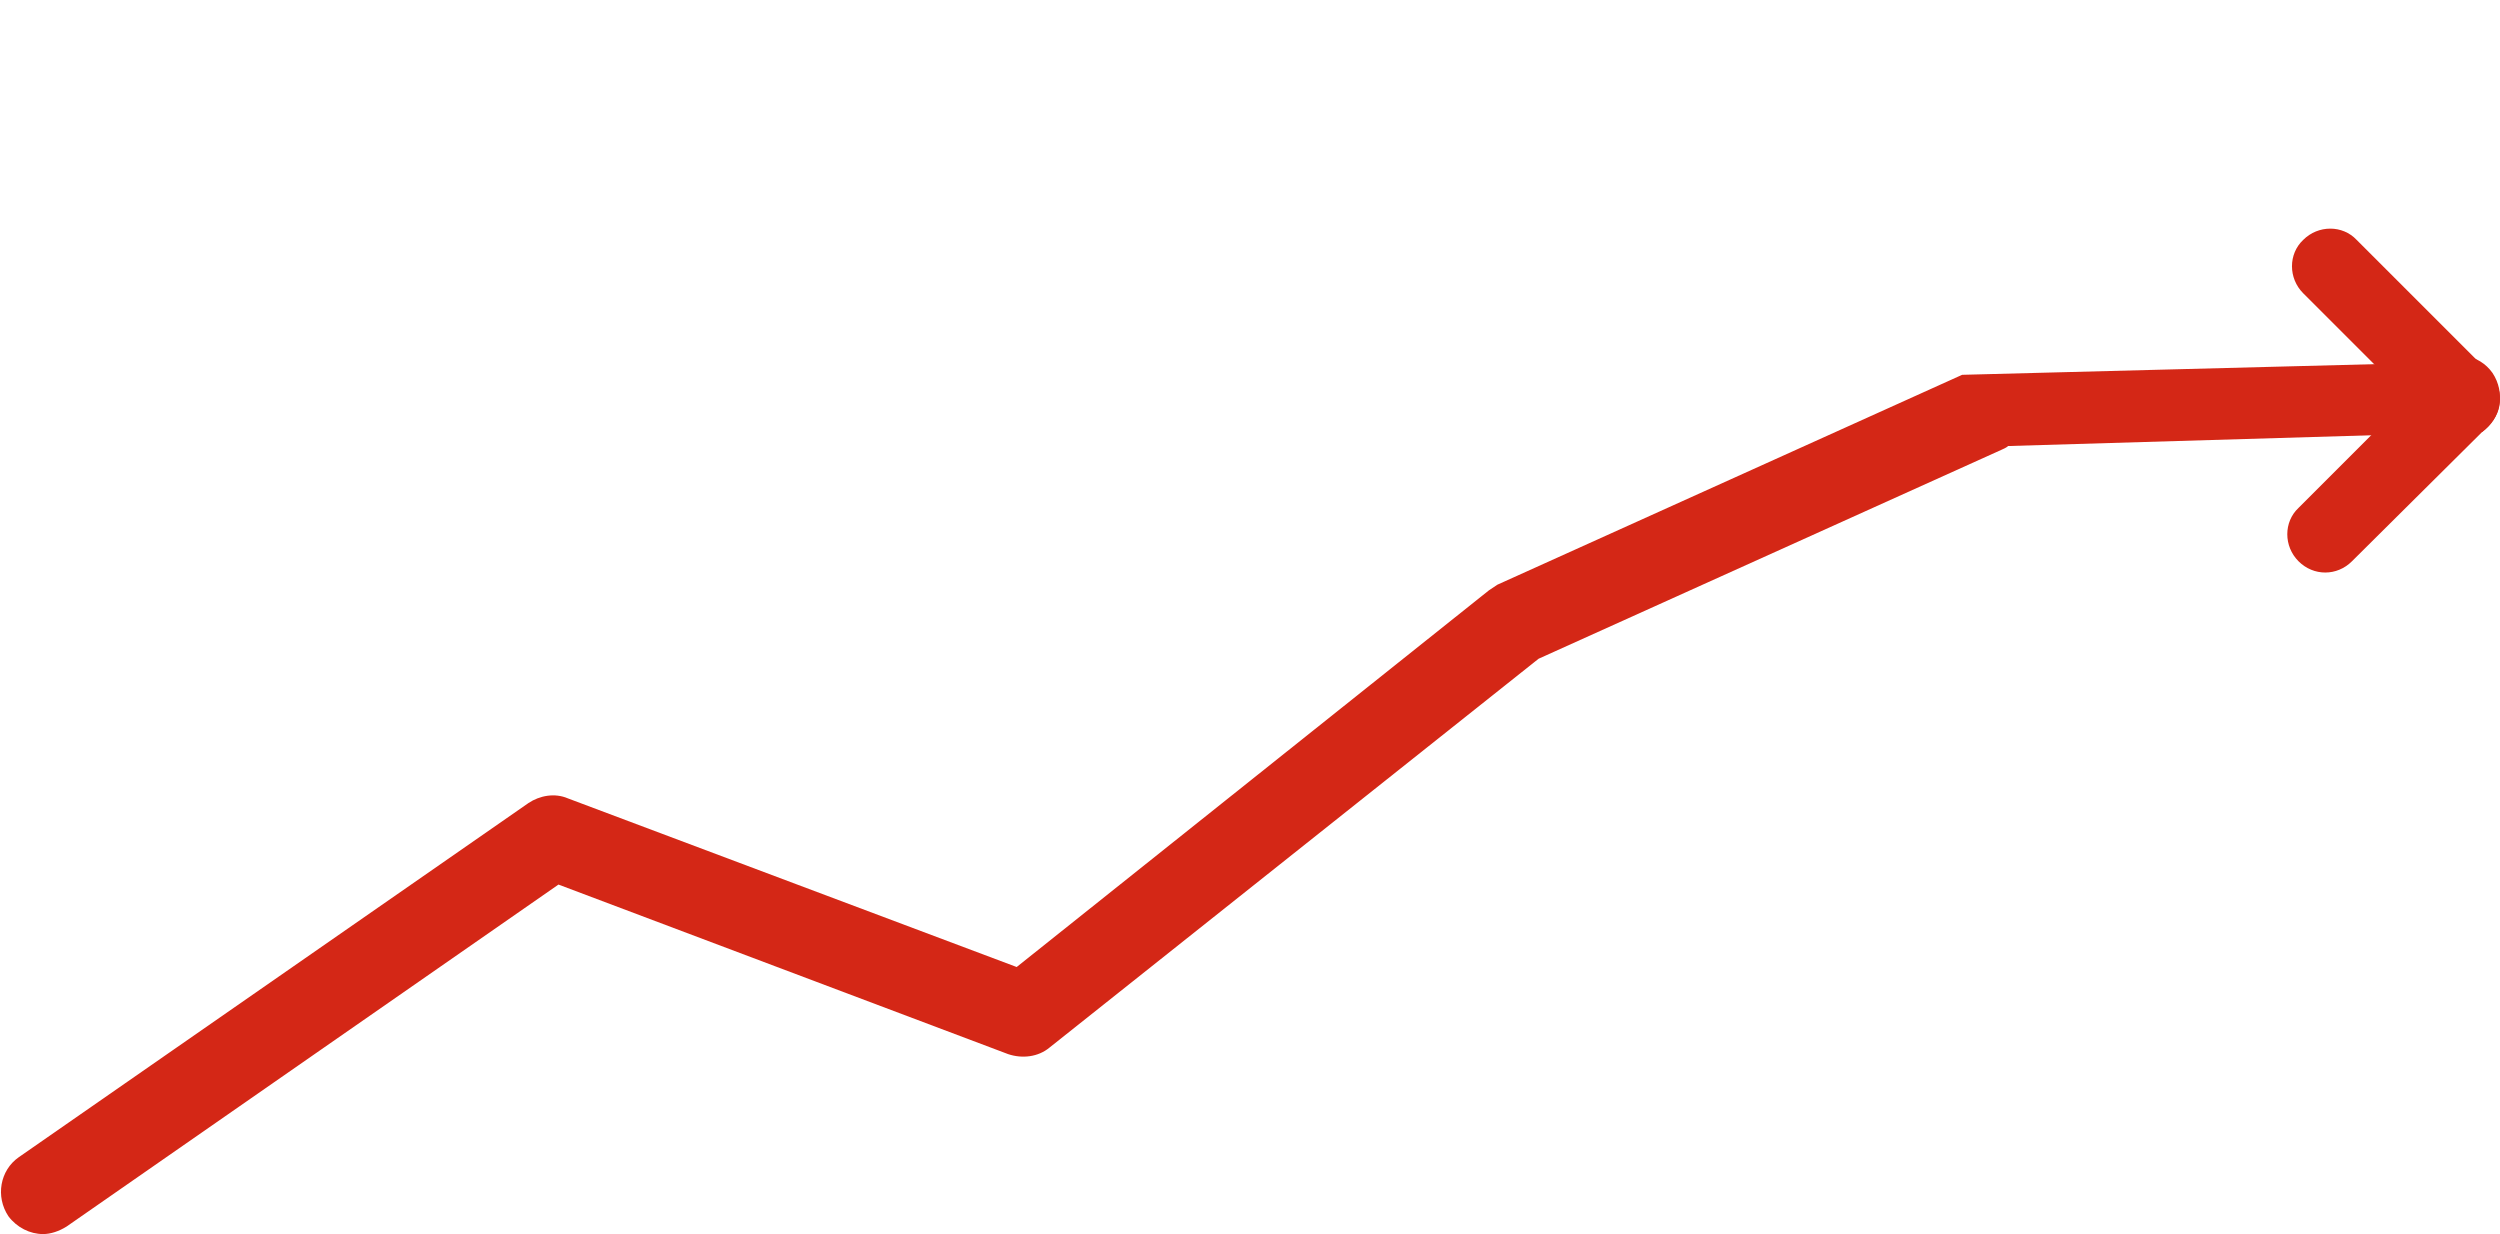 <?xml version="1.0" encoding="utf-8"?>
<!-- Generator: Adobe Illustrator 28.2.0, SVG Export Plug-In . SVG Version: 6.00 Build 0)  -->
<svg version="1.1" id="Layer_2" xmlns="http://www.w3.org/2000/svg" xmlns:xlink="http://www.w3.org/1999/xlink" x="0px" y="0px"
	 viewBox="0 0 266.8 131.7" style="enable-background:new 0 0 266.8 131.7;" xml:space="preserve">
<style type="text/css">
	.st0{fill:#D42716;}
</style>
<g id="Layer_1-2">
	<path class="st0" d="M4.6,131.7c-1.4,0-2.8-0.7-3.7-1.9c-1.4-2.1-0.9-4.9,1.1-6.3l54.4-37.8c1.2-0.8,2.8-1.1,4.2-0.5l47.9,18
		L158.9,63c0.3-0.2,0.6-0.4,0.9-0.6L209.4,40l50.3-1.3c2.1-1.4,4.9-0.9,6.3,1.1c1.4,2.1,0.9,4.9-1.1,6.3l-50.6,1.5
		c-0.2,0.2-0.5,0.3-0.7,0.4l-49.4,22.3L112,111.8c-1.2,1-2.9,1.2-4.4,0.7l-48-18.1L7.1,130.9C6.3,131.4,5.4,131.7,4.6,131.7
		L4.6,131.7z"/>
	<path class="st0" d="M245.3,59.9c-1.6-1.6-1.6-4.2,0-5.7L257,42.5l-11.2-11.2c-1.6-1.6-1.6-4.2,0-5.7c1.6-1.6,4.2-1.6,5.7,0
		l14.1,14.1c1.6,1.6,1.6,4.2,0,5.7L251,59.9C249.4,61.5,246.9,61.5,245.3,59.9z"/>
</g>
</svg>
